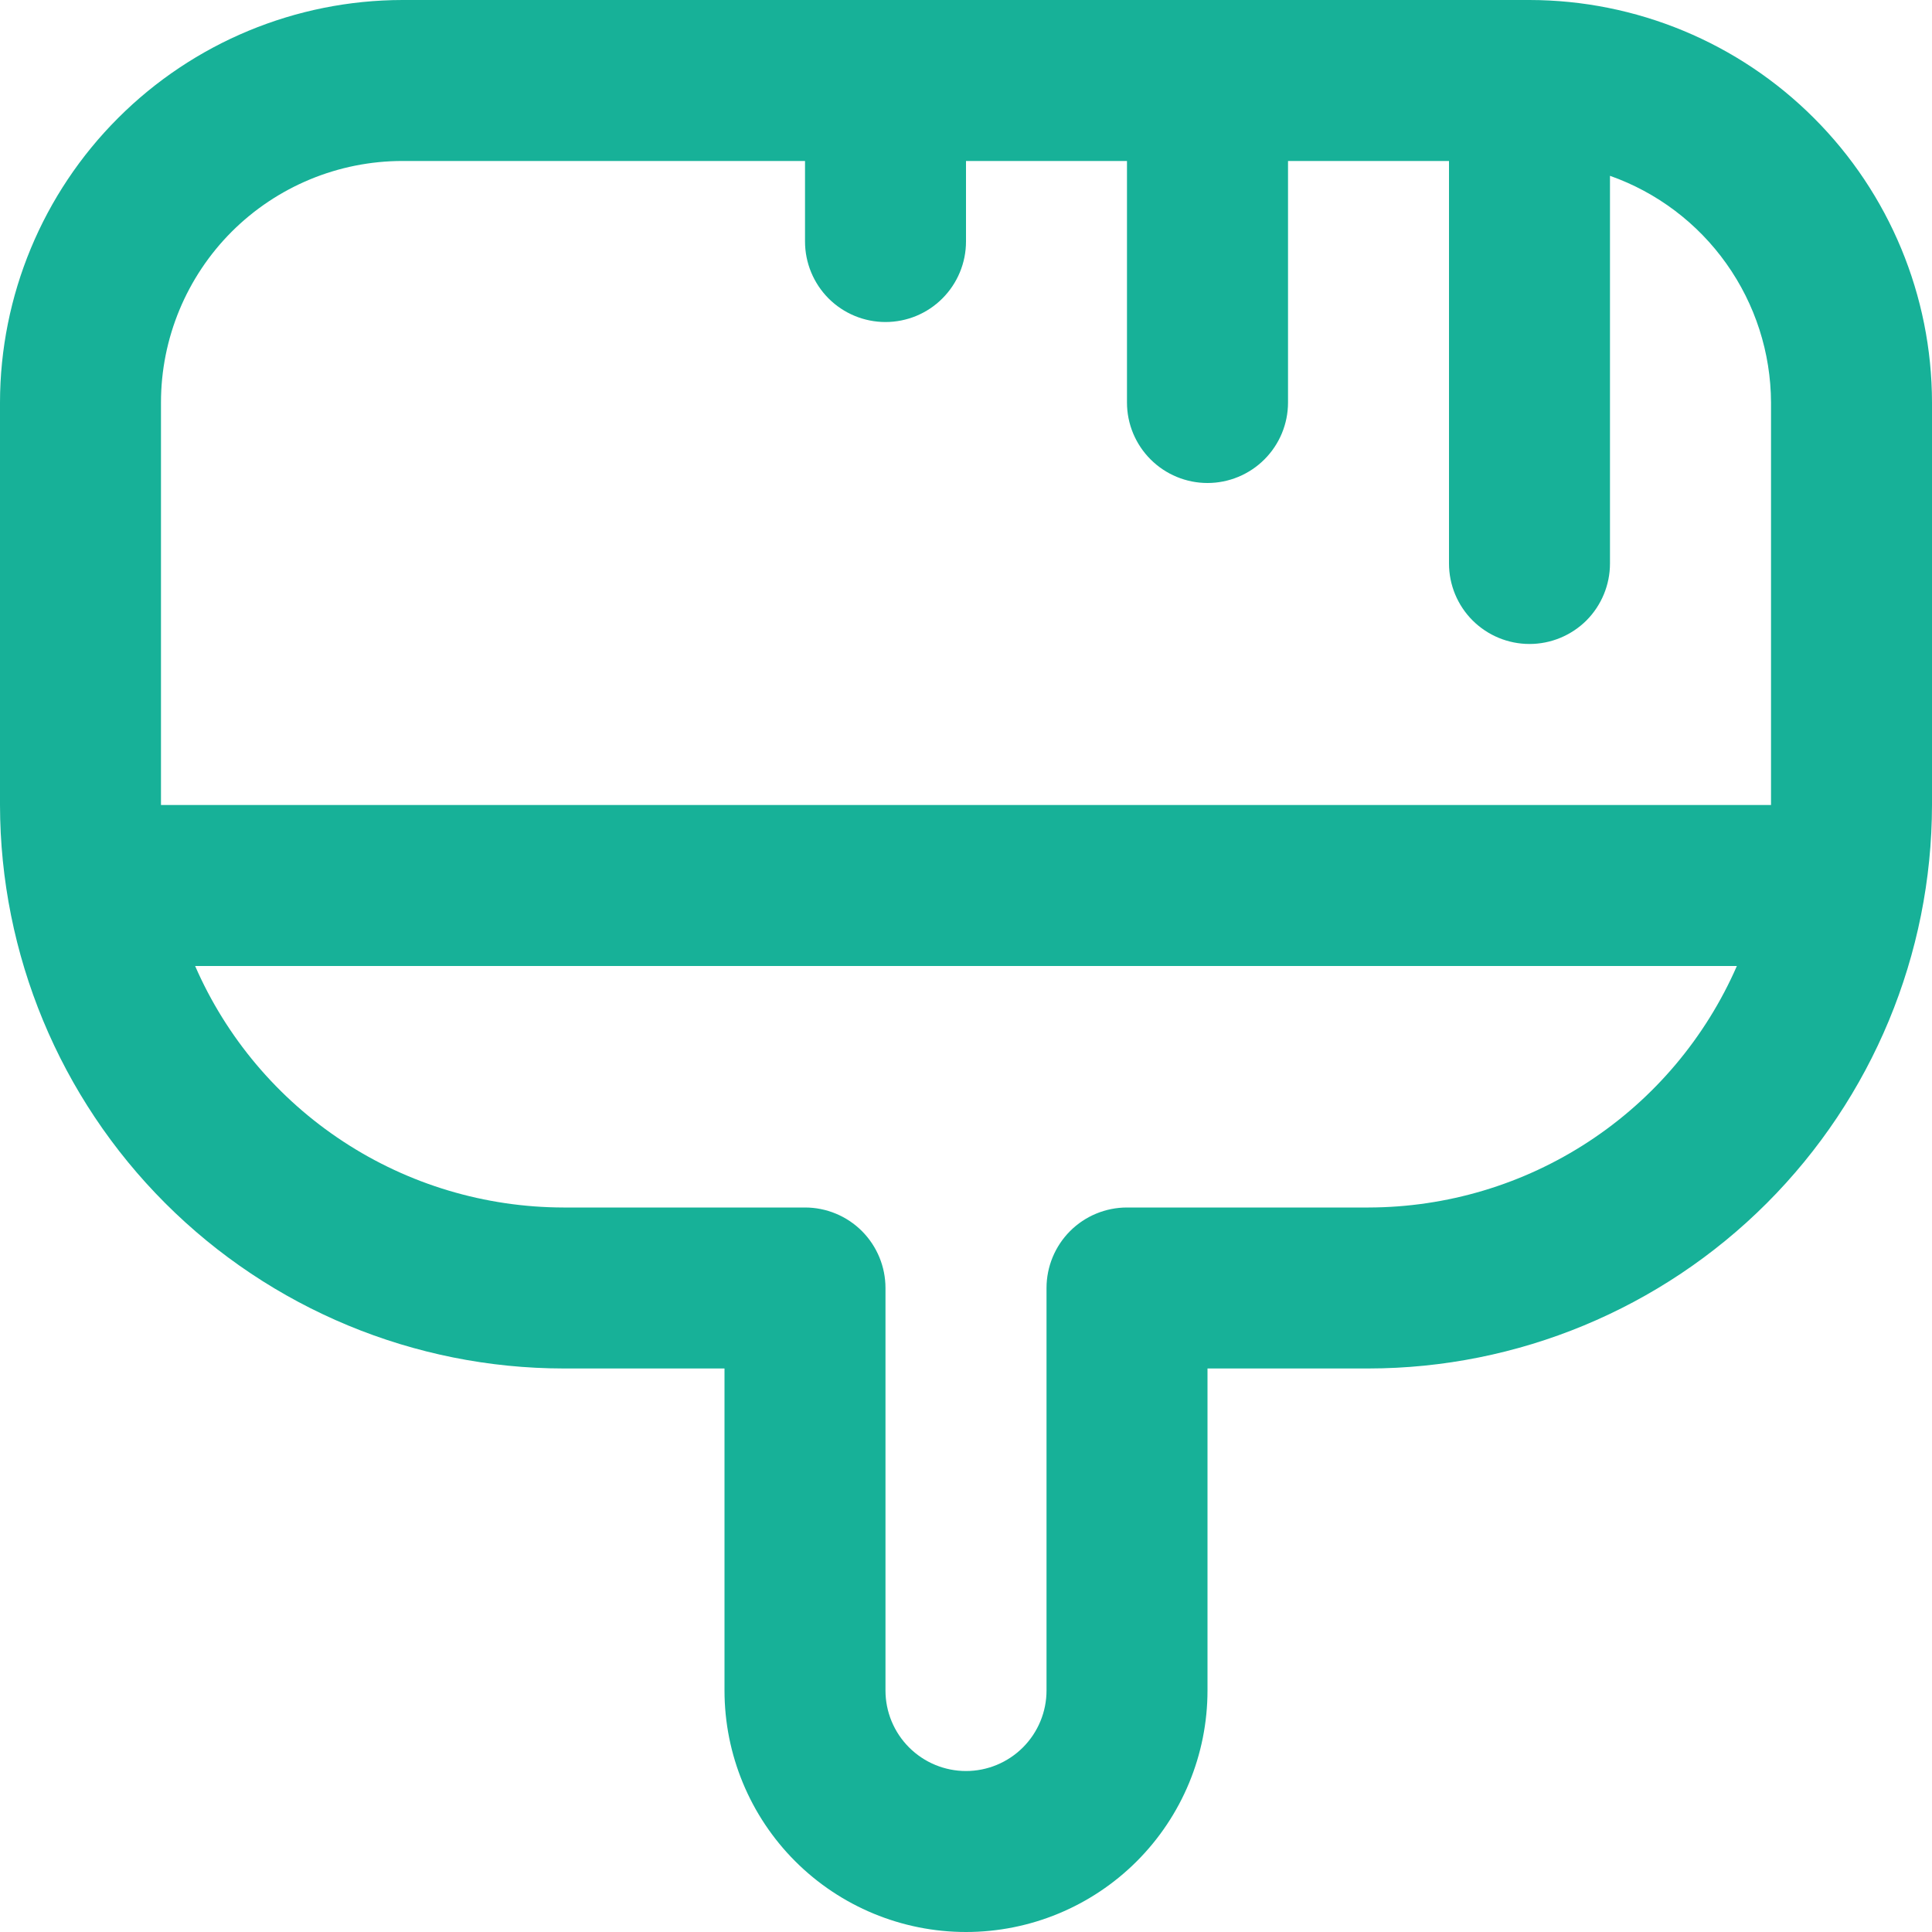 <?xml version="1.0" encoding="UTF-8"?> <svg xmlns="http://www.w3.org/2000/svg" width="28" height="28" viewBox="0 0 28 28" fill="none"><g clip-path="url(#clip0_292_2372)"><path d="M22.167 0H5.833C4.287 0.002 2.804 0.617 1.711 1.711C0.617 2.804 0.002 4.287 0 5.833L0 11.667C0.003 13.832 0.864 15.907 2.395 17.438C3.926 18.969 6.002 19.831 8.167 19.833H10.5V24.5C10.5 25.428 10.869 26.319 11.525 26.975C12.181 27.631 13.072 28 14 28C14.928 28 15.819 27.631 16.475 26.975C17.131 26.319 17.5 25.428 17.5 24.5V19.833H19.833C21.998 19.831 24.074 18.969 25.605 17.438C27.136 15.907 27.997 13.832 28 11.667V5.833C27.998 4.287 27.383 2.804 26.289 1.711C25.196 0.617 23.713 0.002 22.167 0ZM2.333 5.833C2.333 4.905 2.702 4.015 3.358 3.358C4.015 2.702 4.905 2.333 5.833 2.333H11.667V3.5C11.667 3.809 11.79 4.106 12.008 4.325C12.227 4.544 12.524 4.667 12.833 4.667C13.143 4.667 13.44 4.544 13.658 4.325C13.877 4.106 14 3.809 14 3.5V2.333H16.333V5.833C16.333 6.143 16.456 6.439 16.675 6.658C16.894 6.877 17.191 7 17.5 7C17.809 7 18.106 6.877 18.325 6.658C18.544 6.439 18.667 6.143 18.667 5.833V2.333H21V8.167C21 8.476 21.123 8.773 21.342 8.992C21.561 9.21 21.857 9.333 22.167 9.333C22.476 9.333 22.773 9.21 22.992 8.992C23.21 8.773 23.333 8.476 23.333 8.167V2.548C24.013 2.788 24.603 3.233 25.02 3.821C25.438 4.409 25.664 5.112 25.667 5.833V11.667H2.333V5.833ZM19.833 17.5H16.333C16.024 17.5 15.727 17.623 15.508 17.842C15.29 18.061 15.167 18.357 15.167 18.667V24.5C15.167 24.809 15.044 25.106 14.825 25.325C14.606 25.544 14.309 25.667 14 25.667C13.691 25.667 13.394 25.544 13.175 25.325C12.956 25.106 12.833 24.809 12.833 24.5V18.667C12.833 18.357 12.71 18.061 12.492 17.842C12.273 17.623 11.976 17.5 11.667 17.5H8.167C7.033 17.498 5.924 17.167 4.976 16.545C4.028 15.924 3.281 15.039 2.828 14H25.172C24.718 15.039 23.972 15.924 23.024 16.545C22.076 17.167 20.967 17.498 19.833 17.5Z" fill="#17B198"></path></g><defs><clipPath id="clip0_292_2372"><rect width="28" height="28" fill="white"></rect></clipPath></defs></svg> 